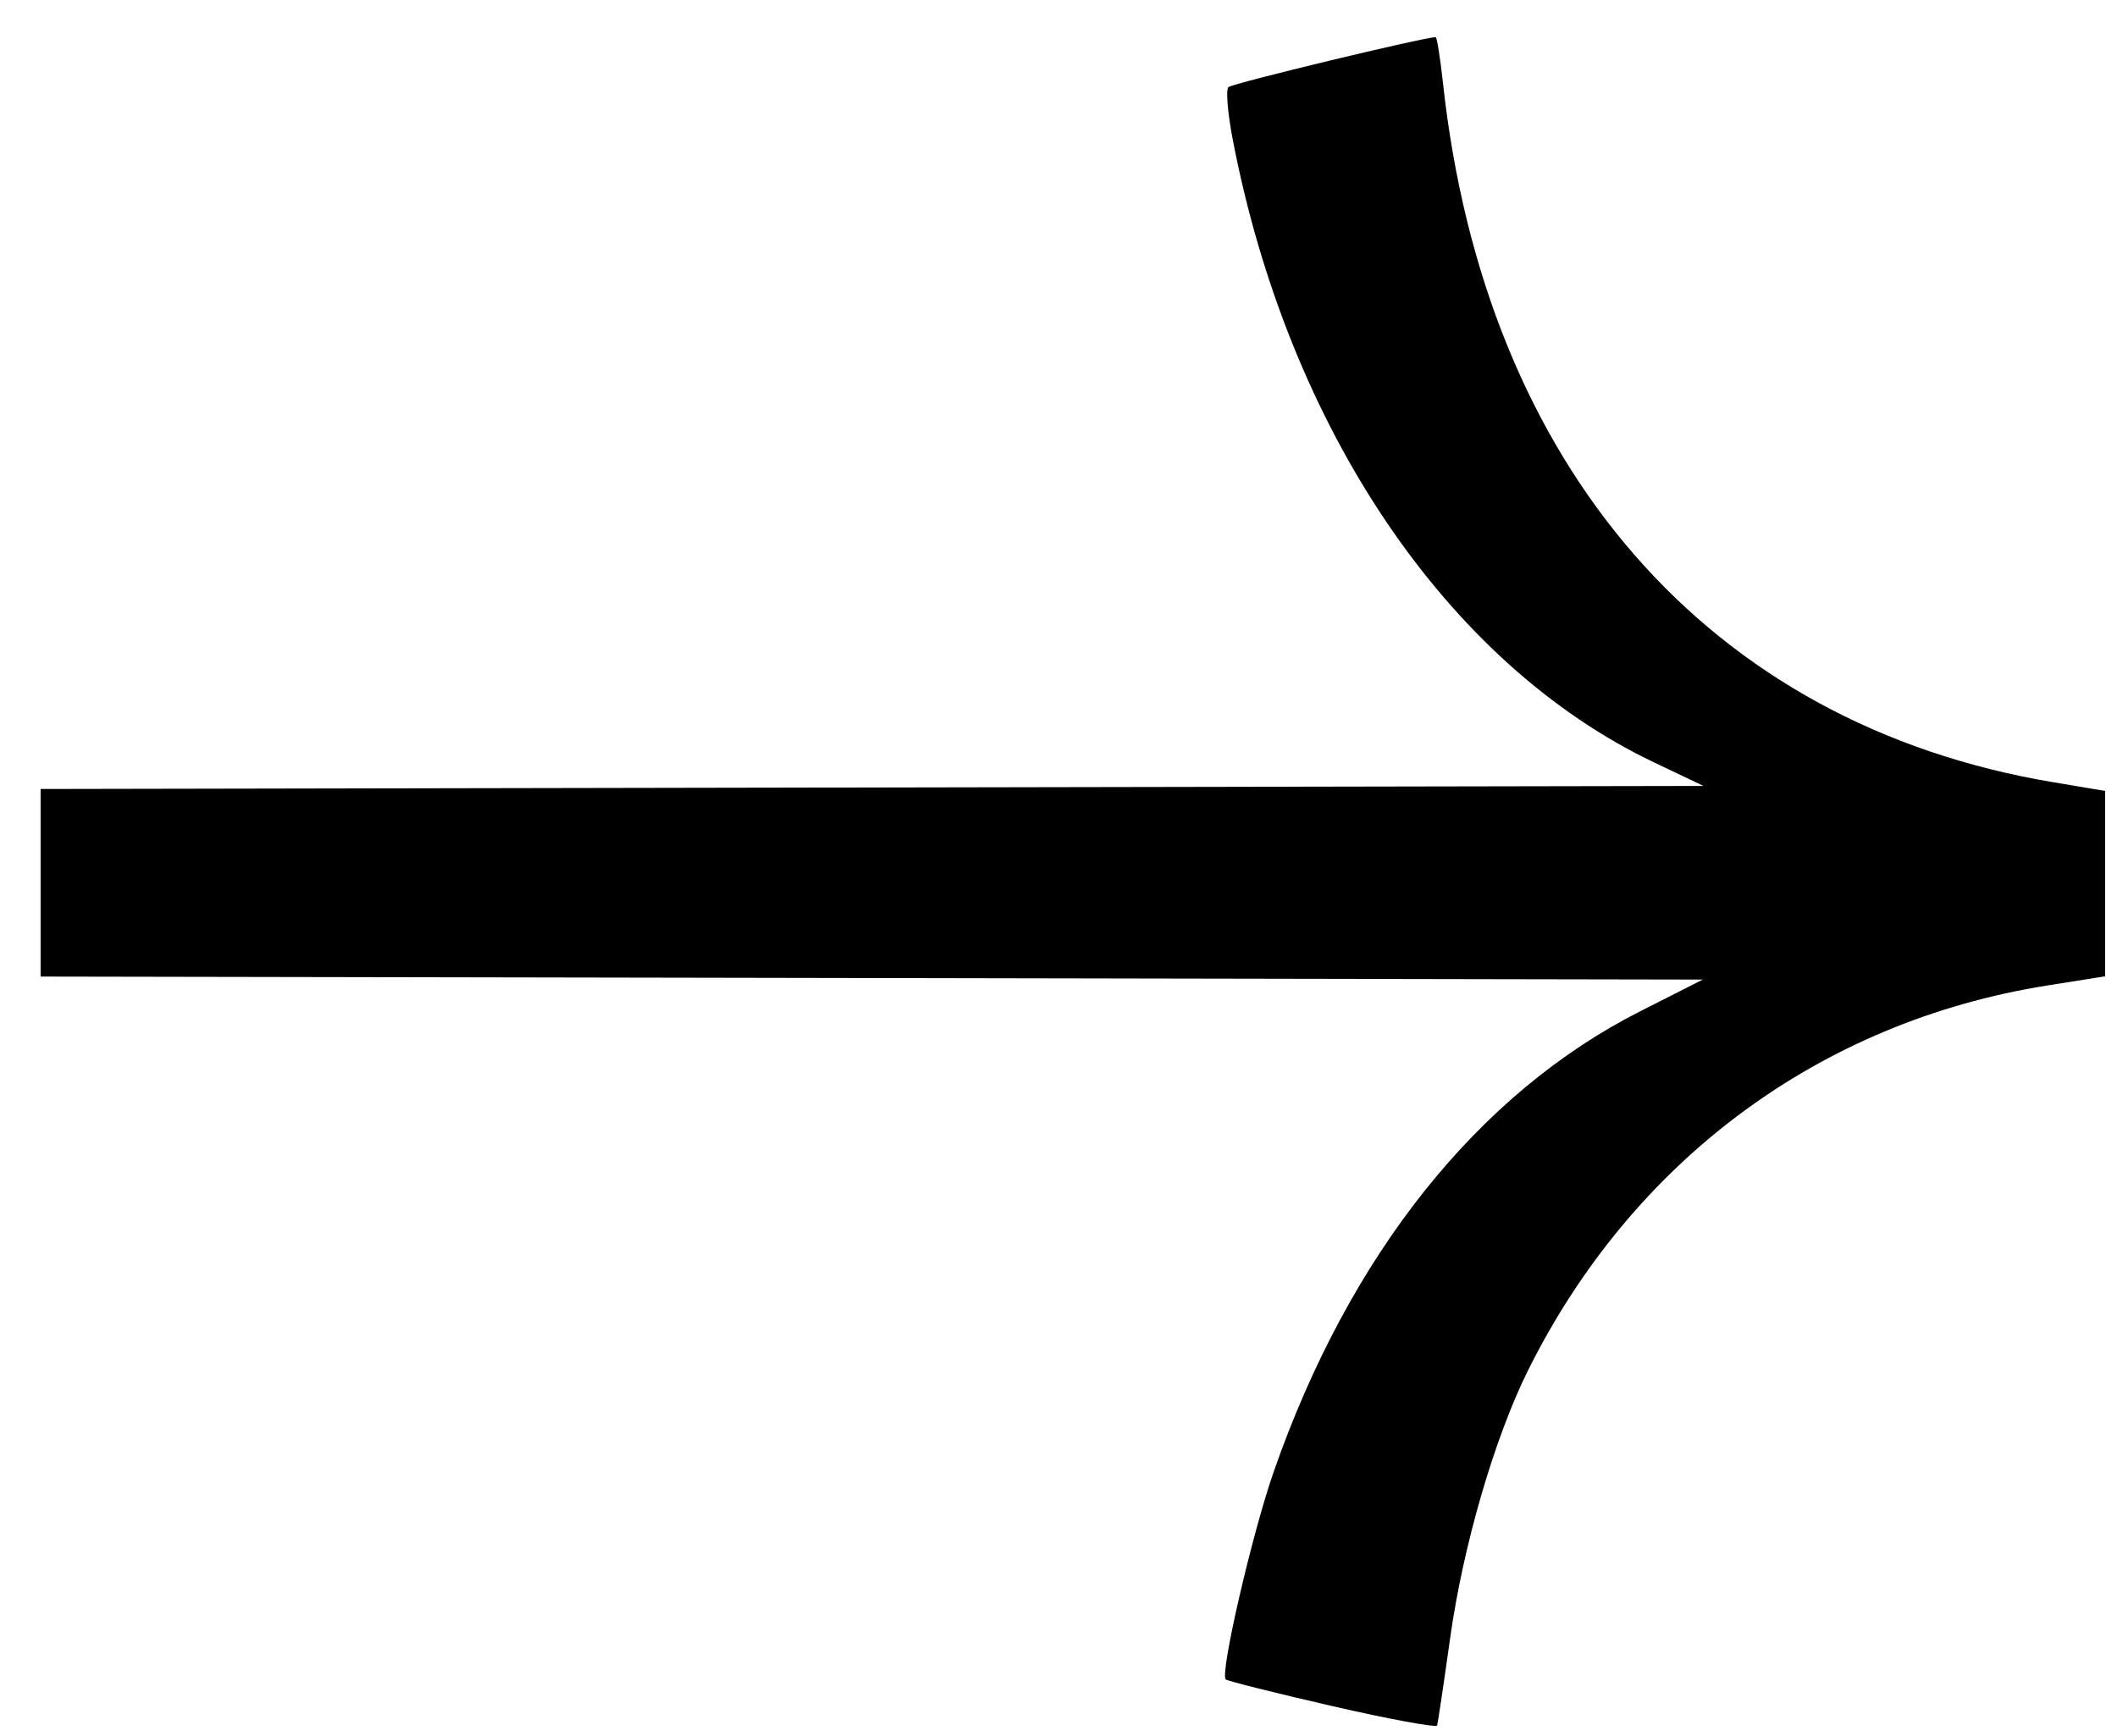 <svg width="50" height="41" viewBox="0 0 50 41" fill="none" xmlns="http://www.w3.org/2000/svg">
<path d="M28.949 39.663C28.985 39.7 30.117 39.984 31.463 40.293C32.809 40.602 33.925 40.808 33.943 40.751C33.961 40.693 34.1 39.759 34.252 38.674C34.558 36.497 35.299 33.955 36.09 32.364C38.557 27.409 42.984 24.128 48.353 23.275L49.72 23.058V20.869V18.68L48.481 18.472C40.362 17.11 35.07 11.04 34.08 1.956C34.015 1.363 33.938 0.878 33.908 0.878C33.635 0.878 29.098 1.971 29.012 2.058C28.95 2.12 28.996 2.676 29.115 3.293C30.427 10.123 34.186 15.681 39.064 18.005L40.234 18.562L16.173 18.606L0.959 18.634V23.064L16.213 23.091L40.217 23.135L38.739 23.884C34.907 25.825 31.873 29.634 30.087 34.746C29.577 36.202 28.809 39.522 28.949 39.663Z" fill="black"/>
</svg>
